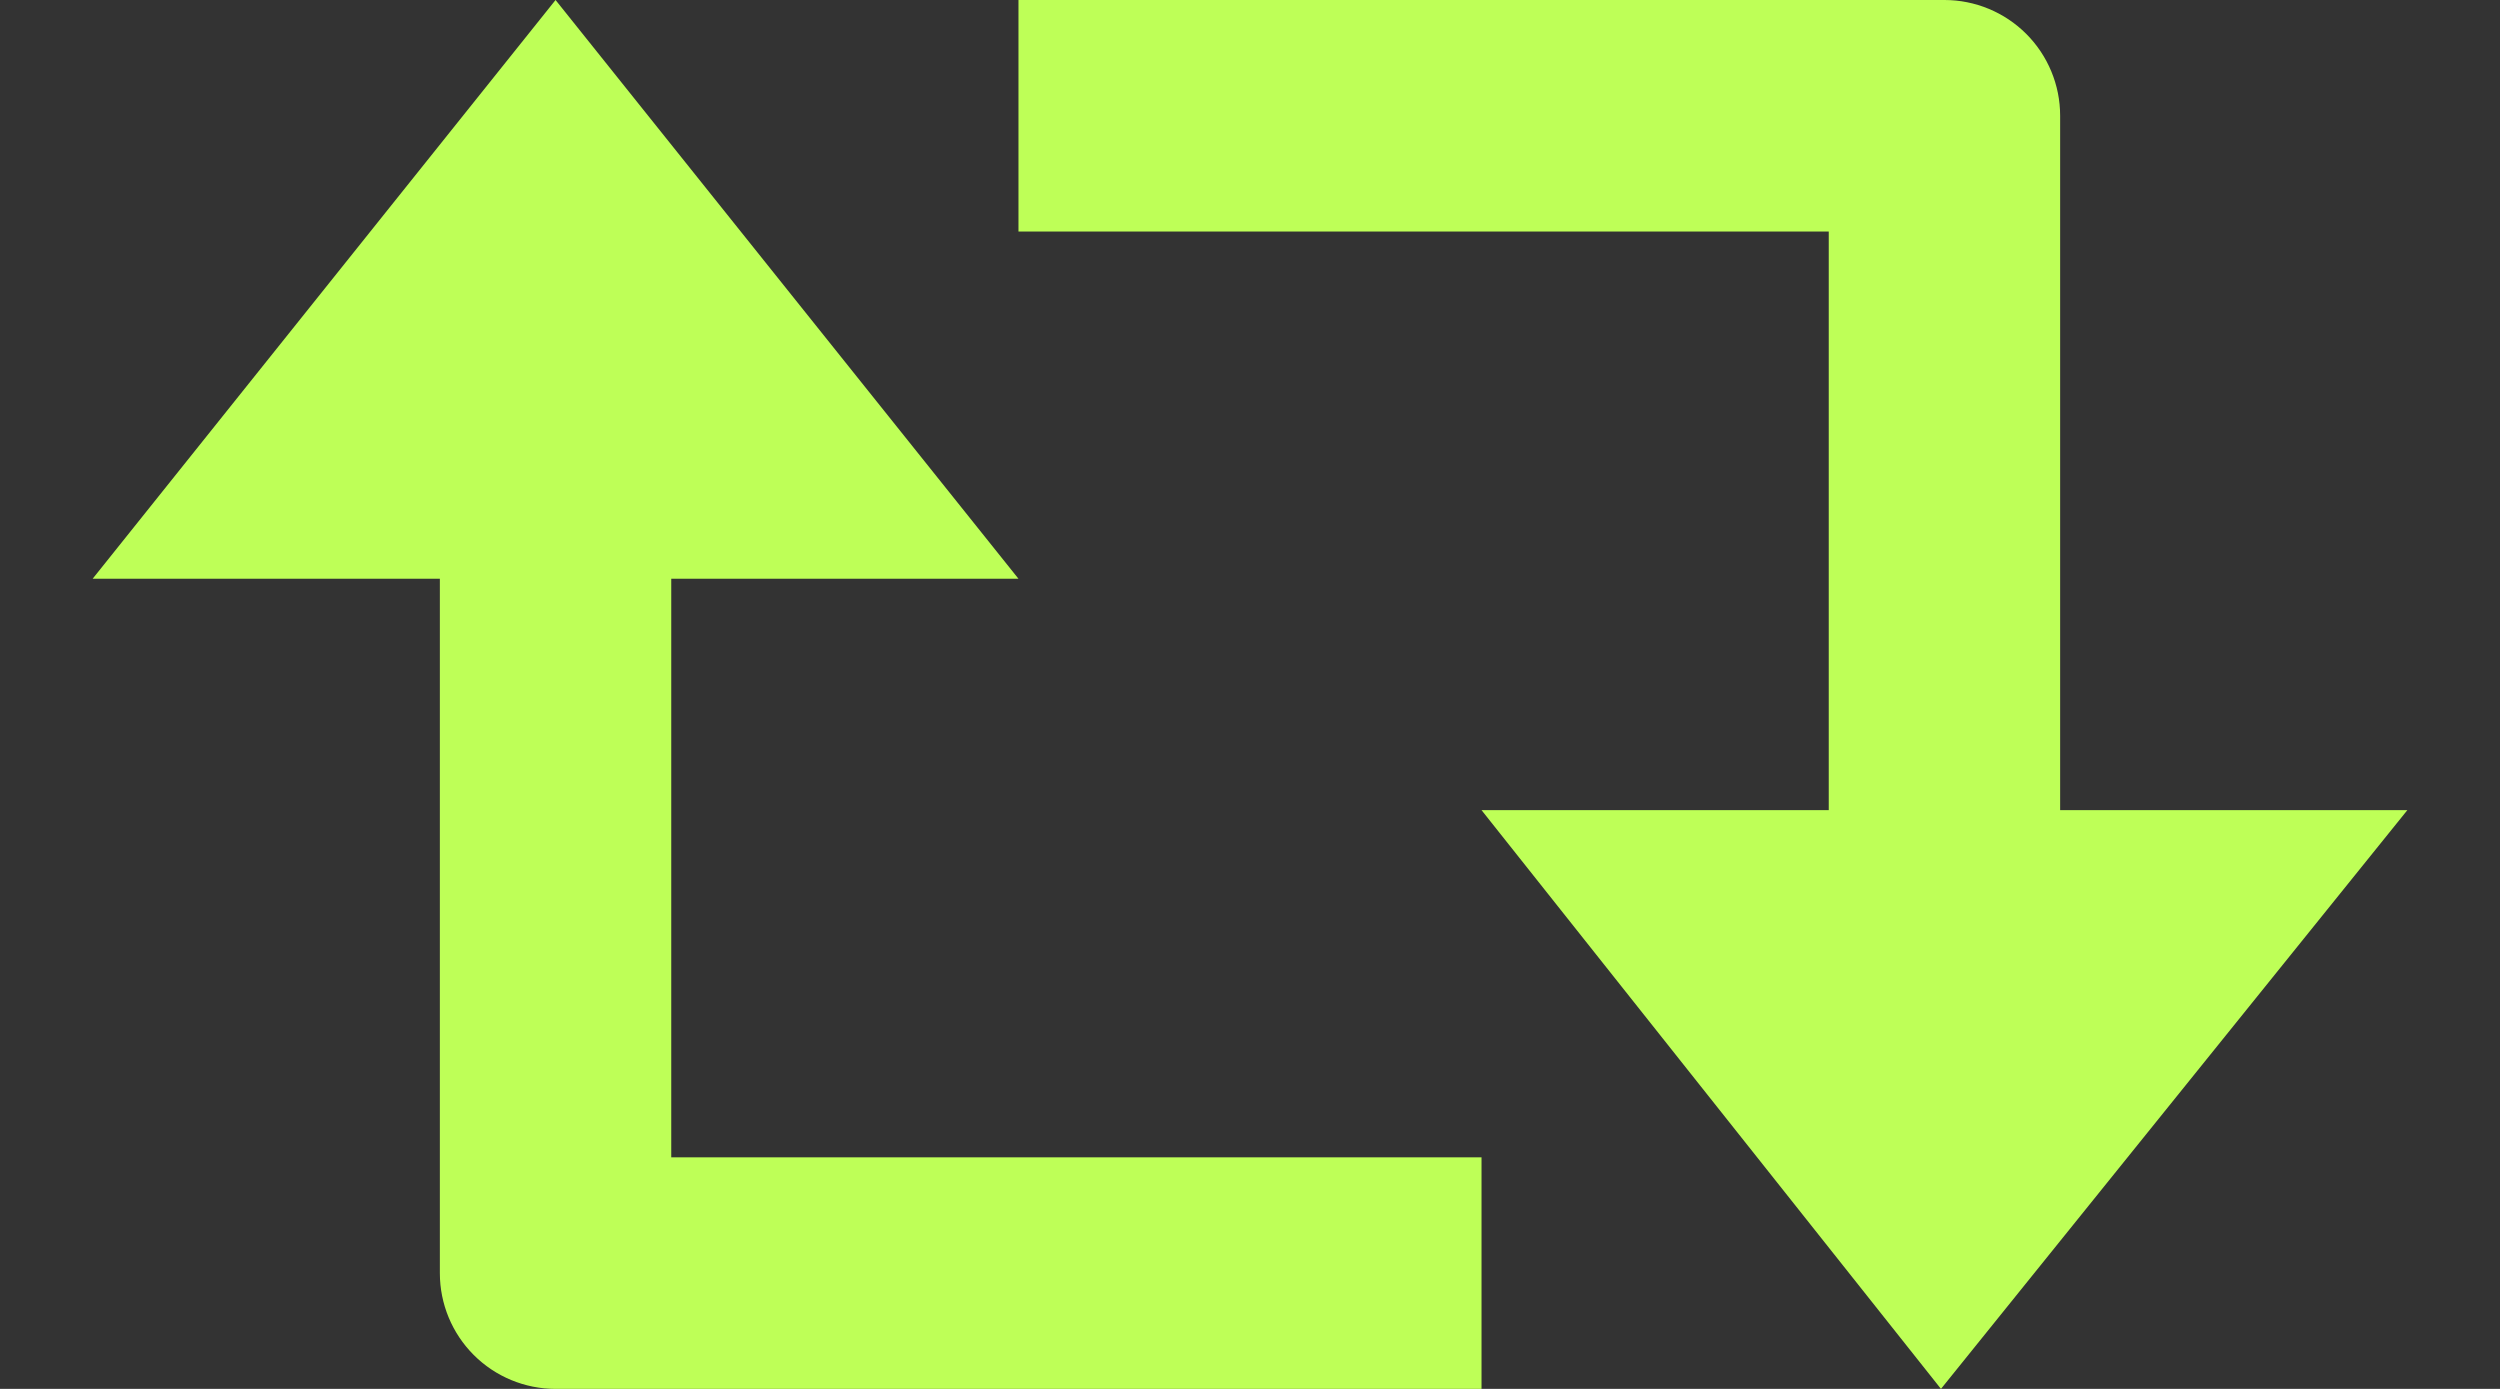 <svg width="18" height="10" viewBox="0 0 18 10" fill="none" xmlns="http://www.w3.org/2000/svg">
    <rect x="0" y="0" width="18" height="10" fill="#333333" stroke="none"/>
    <path
        d="M7.333 4.167H4.833V8.333H10.667V10H4C3.779 10 3.567 9.912 3.411 9.756C3.255 9.6 3.167 9.388 3.167 9.167V4.167H0.667L4 0L7.333 4.167ZM14 0C14.221 0 14.433 0.088 14.589 0.244C14.745 0.4 14.833 0.612 14.833 0.833V5.833H17.333L13.975 10L10.667 5.833H13.167V1.667H7.333V0H14Z"
        fill="#BEFF57" />
</svg>
    